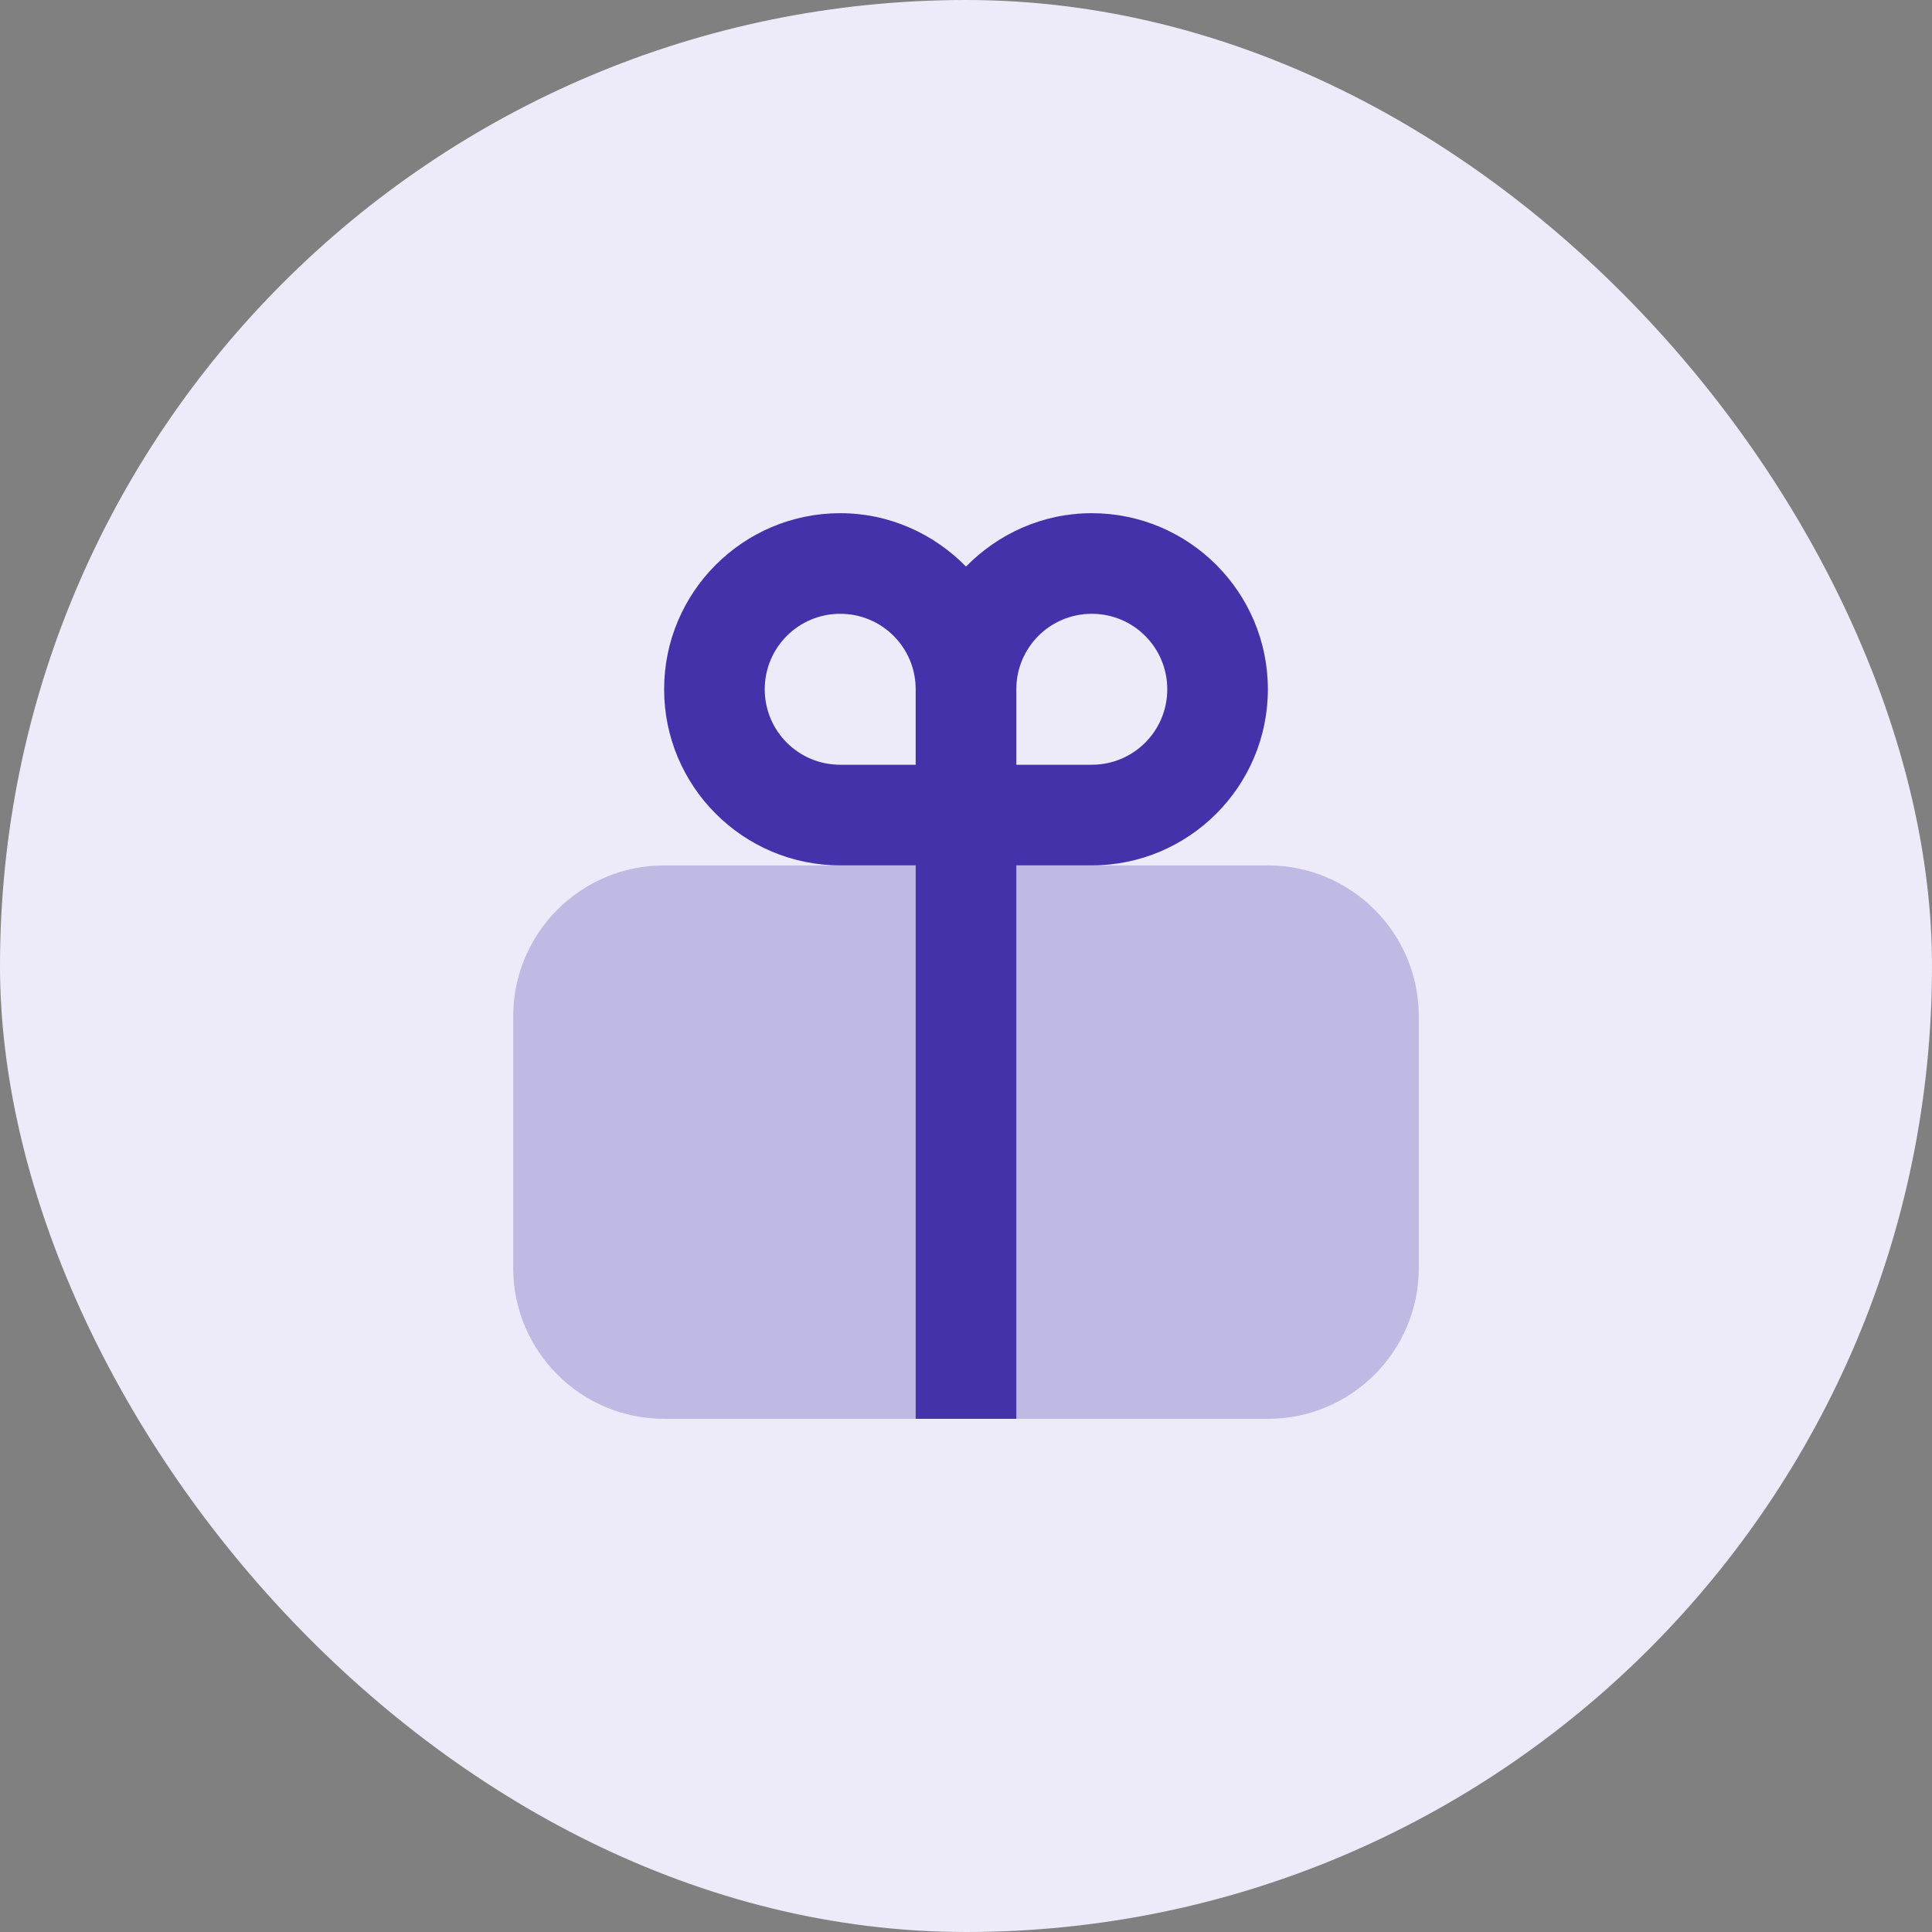 <svg width="64" height="64" viewBox="0 0 64 64" fill="none" xmlns="http://www.w3.org/2000/svg">
<rect x="0" y="0" width="64" height="64" fill="#808080" stroke="none"/>
<rect width="64" height="64" rx="32" fill="#EDEBF9"/>
<g clip-path="url(#clip0_10660_25025)">
<path d="M42 28.668H22C19.239 28.668 17 30.907 17 33.668V42.001C17 44.763 19.239 47.001 22 47.001H42C44.761 47.001 47 44.763 47 42.001V33.668C47 30.907 44.761 28.668 42 28.668Z" fill="#BFBAE3"/>
<path d="M33.667 47V28.667H36.167C39.383 28.667 42 26.05 42 22.833C42 19.617 39.383 17 36.167 17C34.533 17 33.067 17.683 32 18.767C30.933 17.683 29.467 17 27.833 17C24.617 17 22 19.617 22 22.833C22 26.05 24.617 28.667 27.833 28.667H30.333V47H33.667ZM25.333 22.833C25.333 21.45 26.45 20.333 27.833 20.333C29.217 20.333 30.333 21.45 30.333 22.833V25.333H27.833C26.45 25.333 25.333 24.217 25.333 22.833ZM36.167 25.333H33.667V22.833C33.667 21.45 34.783 20.333 36.167 20.333C37.55 20.333 38.667 21.45 38.667 22.833C38.667 24.217 37.55 25.333 36.167 25.333Z" fill="#4432AA"/>
</g>
<defs>
<clipPath id="clip0_10660_25025">
<rect width="30" height="30" fill="white" transform="translate(17 17)"/>
</clipPath>
</defs>
</svg>

